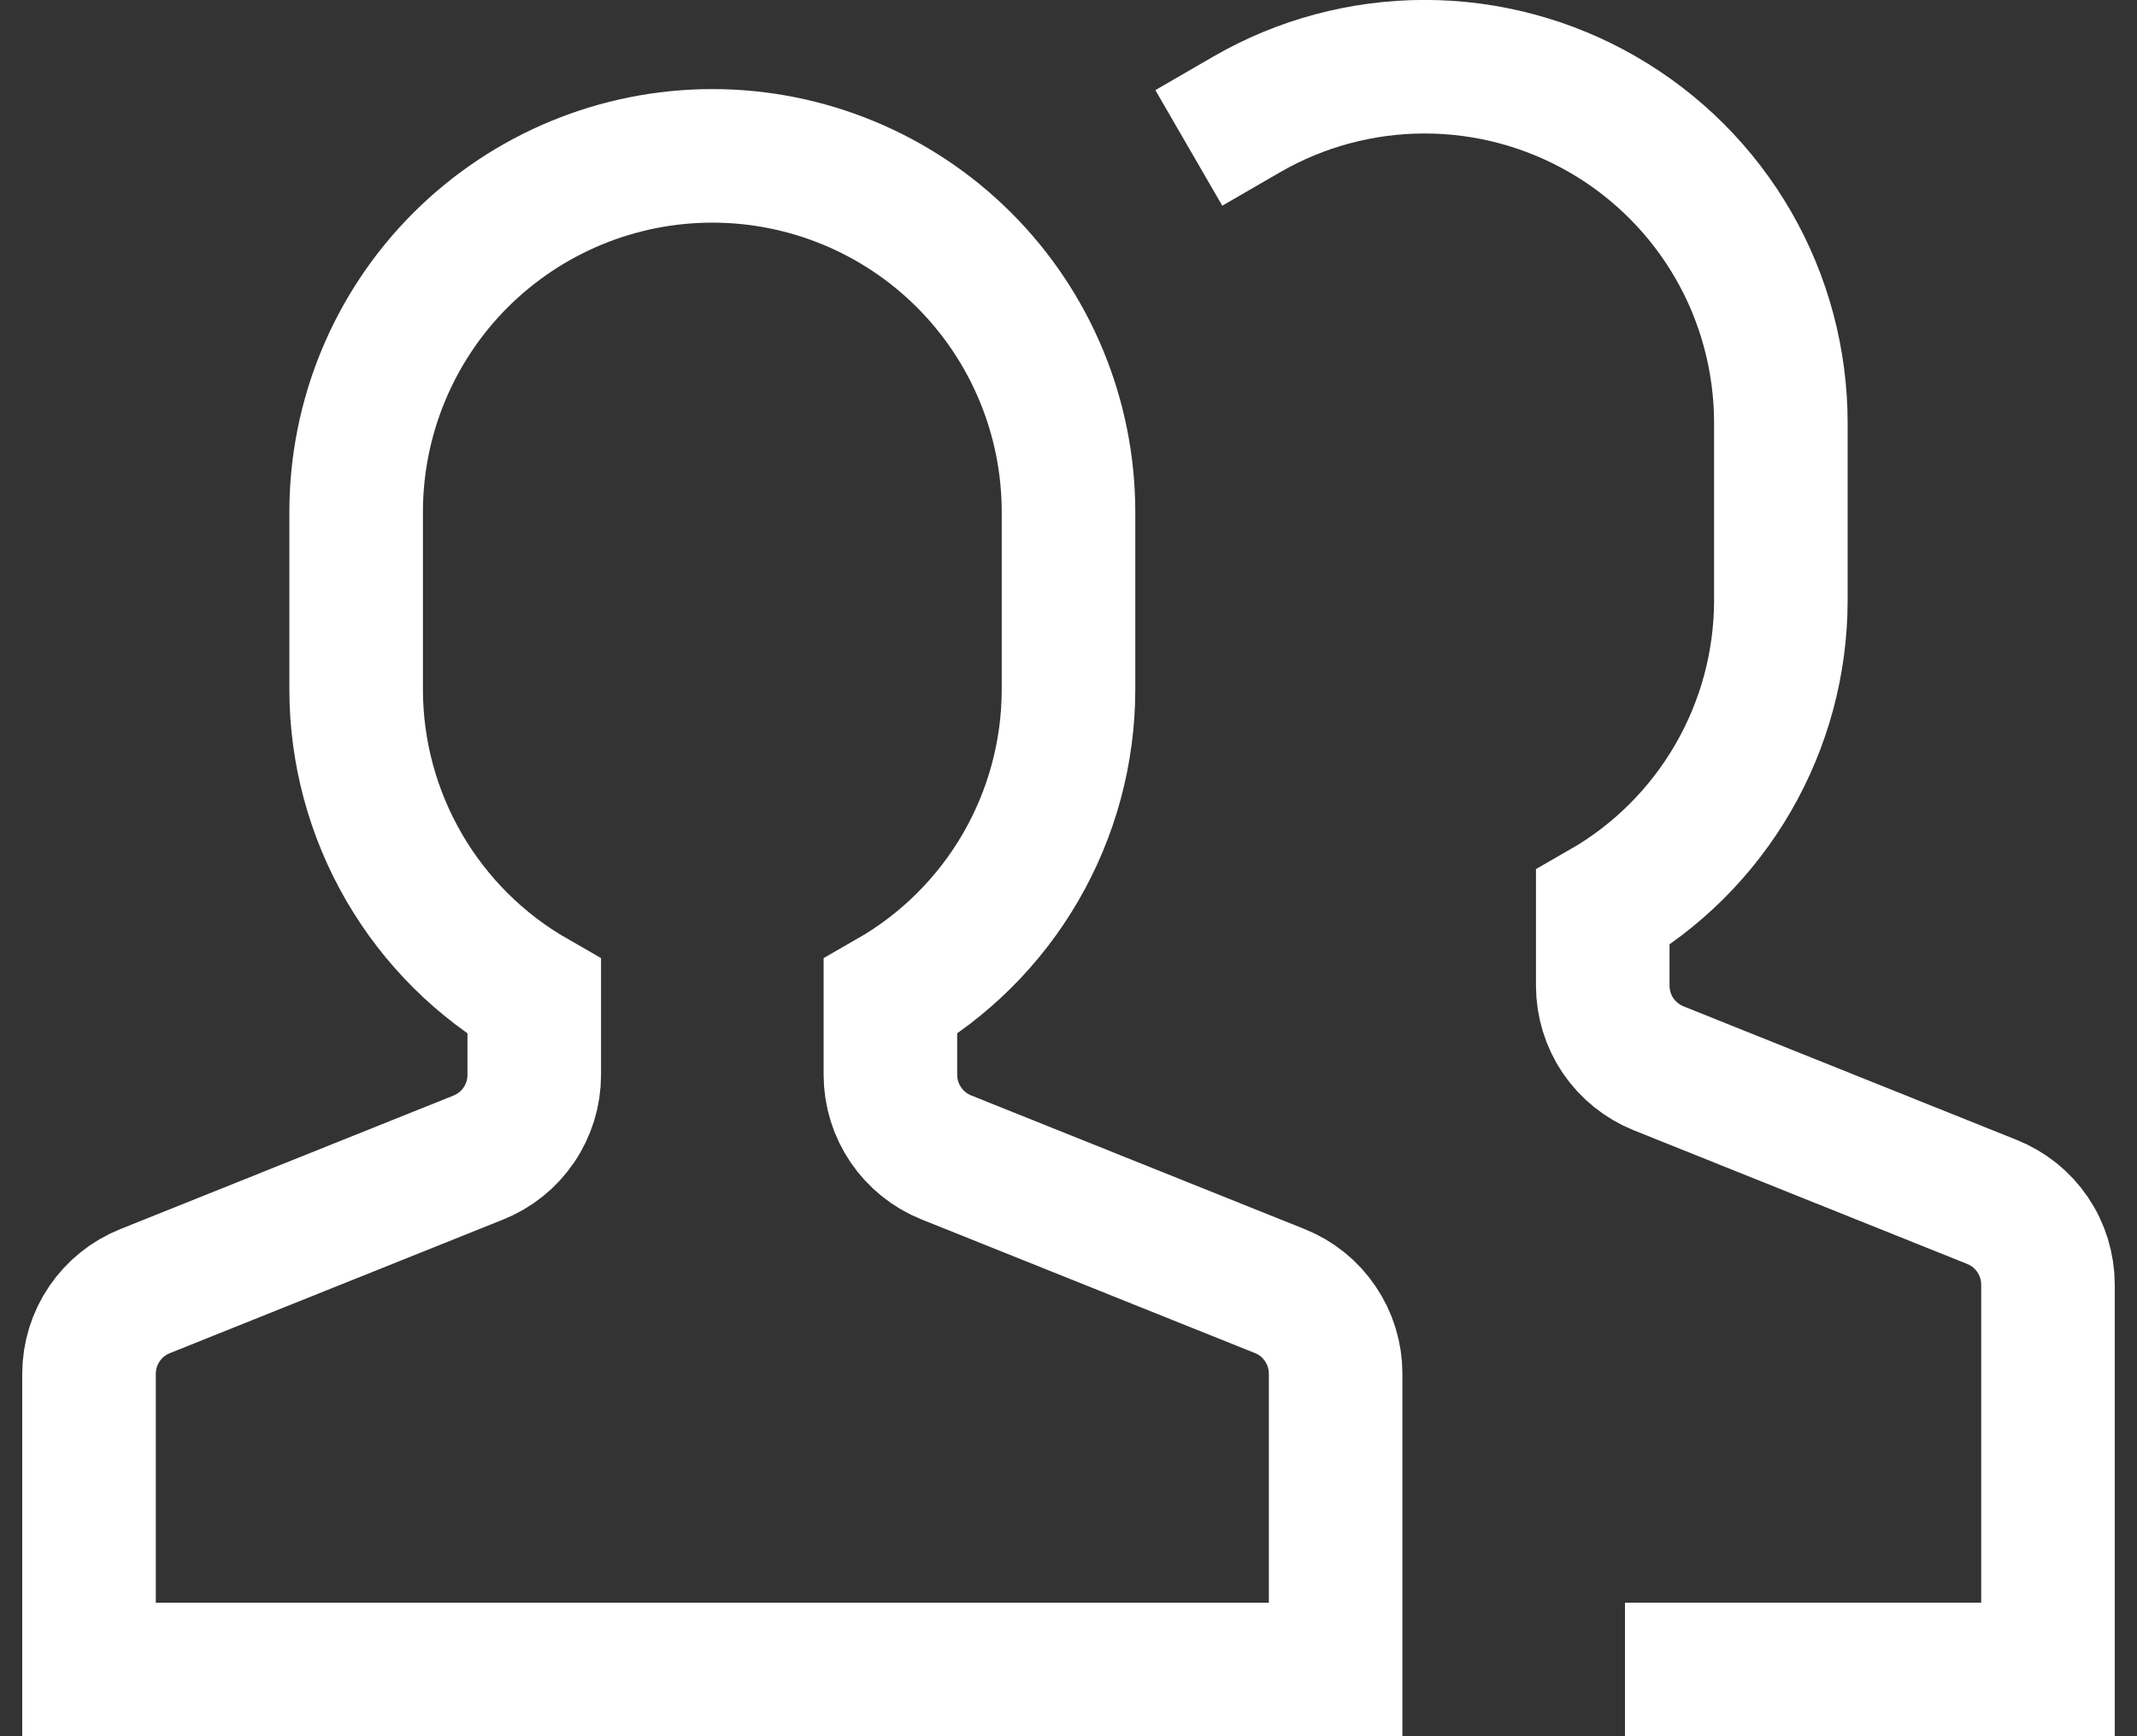 <svg width="32" height="26" viewBox="0 0 32 26" fill="none" xmlns="http://www.w3.org/2000/svg">
    <rect x="0" y="0" width="32" height="26" fill="#333333" stroke="none"/>
    <path
        d="M25.333 25H30.667V19.236C30.666 18.97 30.587 18.709 30.437 18.489C30.288 18.268 30.075 18.098 29.828 17.999L24.839 15.999C24.592 15.9 24.38 15.73 24.23 15.51C24.081 15.29 24.001 15.03 24 14.764V13.594C24.809 13.13 25.481 12.461 25.949 11.654C26.417 10.848 26.665 9.933 26.667 9V6.334C26.667 5.397 26.421 4.477 25.953 3.666C25.485 2.856 24.811 2.182 24 1.714C23.19 1.246 22.27 0.999 21.334 0.999C20.397 0.999 19.477 1.245 18.667 1.714"
        stroke="white" stroke-width="2" stroke-miterlimit="10" stroke-linecap="square"/>
    <path
        d="M19.161 19.333L14.172 17.333C13.925 17.234 13.713 17.064 13.564 16.844C13.414 16.624 13.334 16.364 13.333 16.098V14.927C14.142 14.463 14.814 13.794 15.282 12.988C15.75 12.182 15.998 11.266 16 10.334V7.667C16 6.253 15.438 4.896 14.438 3.896C13.438 2.896 12.081 2.334 10.667 2.334C9.252 2.334 7.896 2.896 6.895 3.896C5.895 4.896 5.333 6.253 5.333 7.667V10.334C5.335 11.266 5.583 12.182 6.051 12.988C6.519 13.794 7.191 14.463 8 14.927V16.098C8 16.364 7.92 16.625 7.77 16.845C7.621 17.066 7.409 17.236 7.161 17.335L2.172 19.335C1.925 19.434 1.713 19.604 1.564 19.824C1.414 20.044 1.334 20.304 1.333 20.57V25.001H20V20.57C20 20.304 19.92 20.043 19.77 19.823C19.621 19.602 19.409 19.431 19.161 19.333Z"
        stroke="white" stroke-width="2" stroke-miterlimit="10" stroke-linecap="square"/>
</svg>
